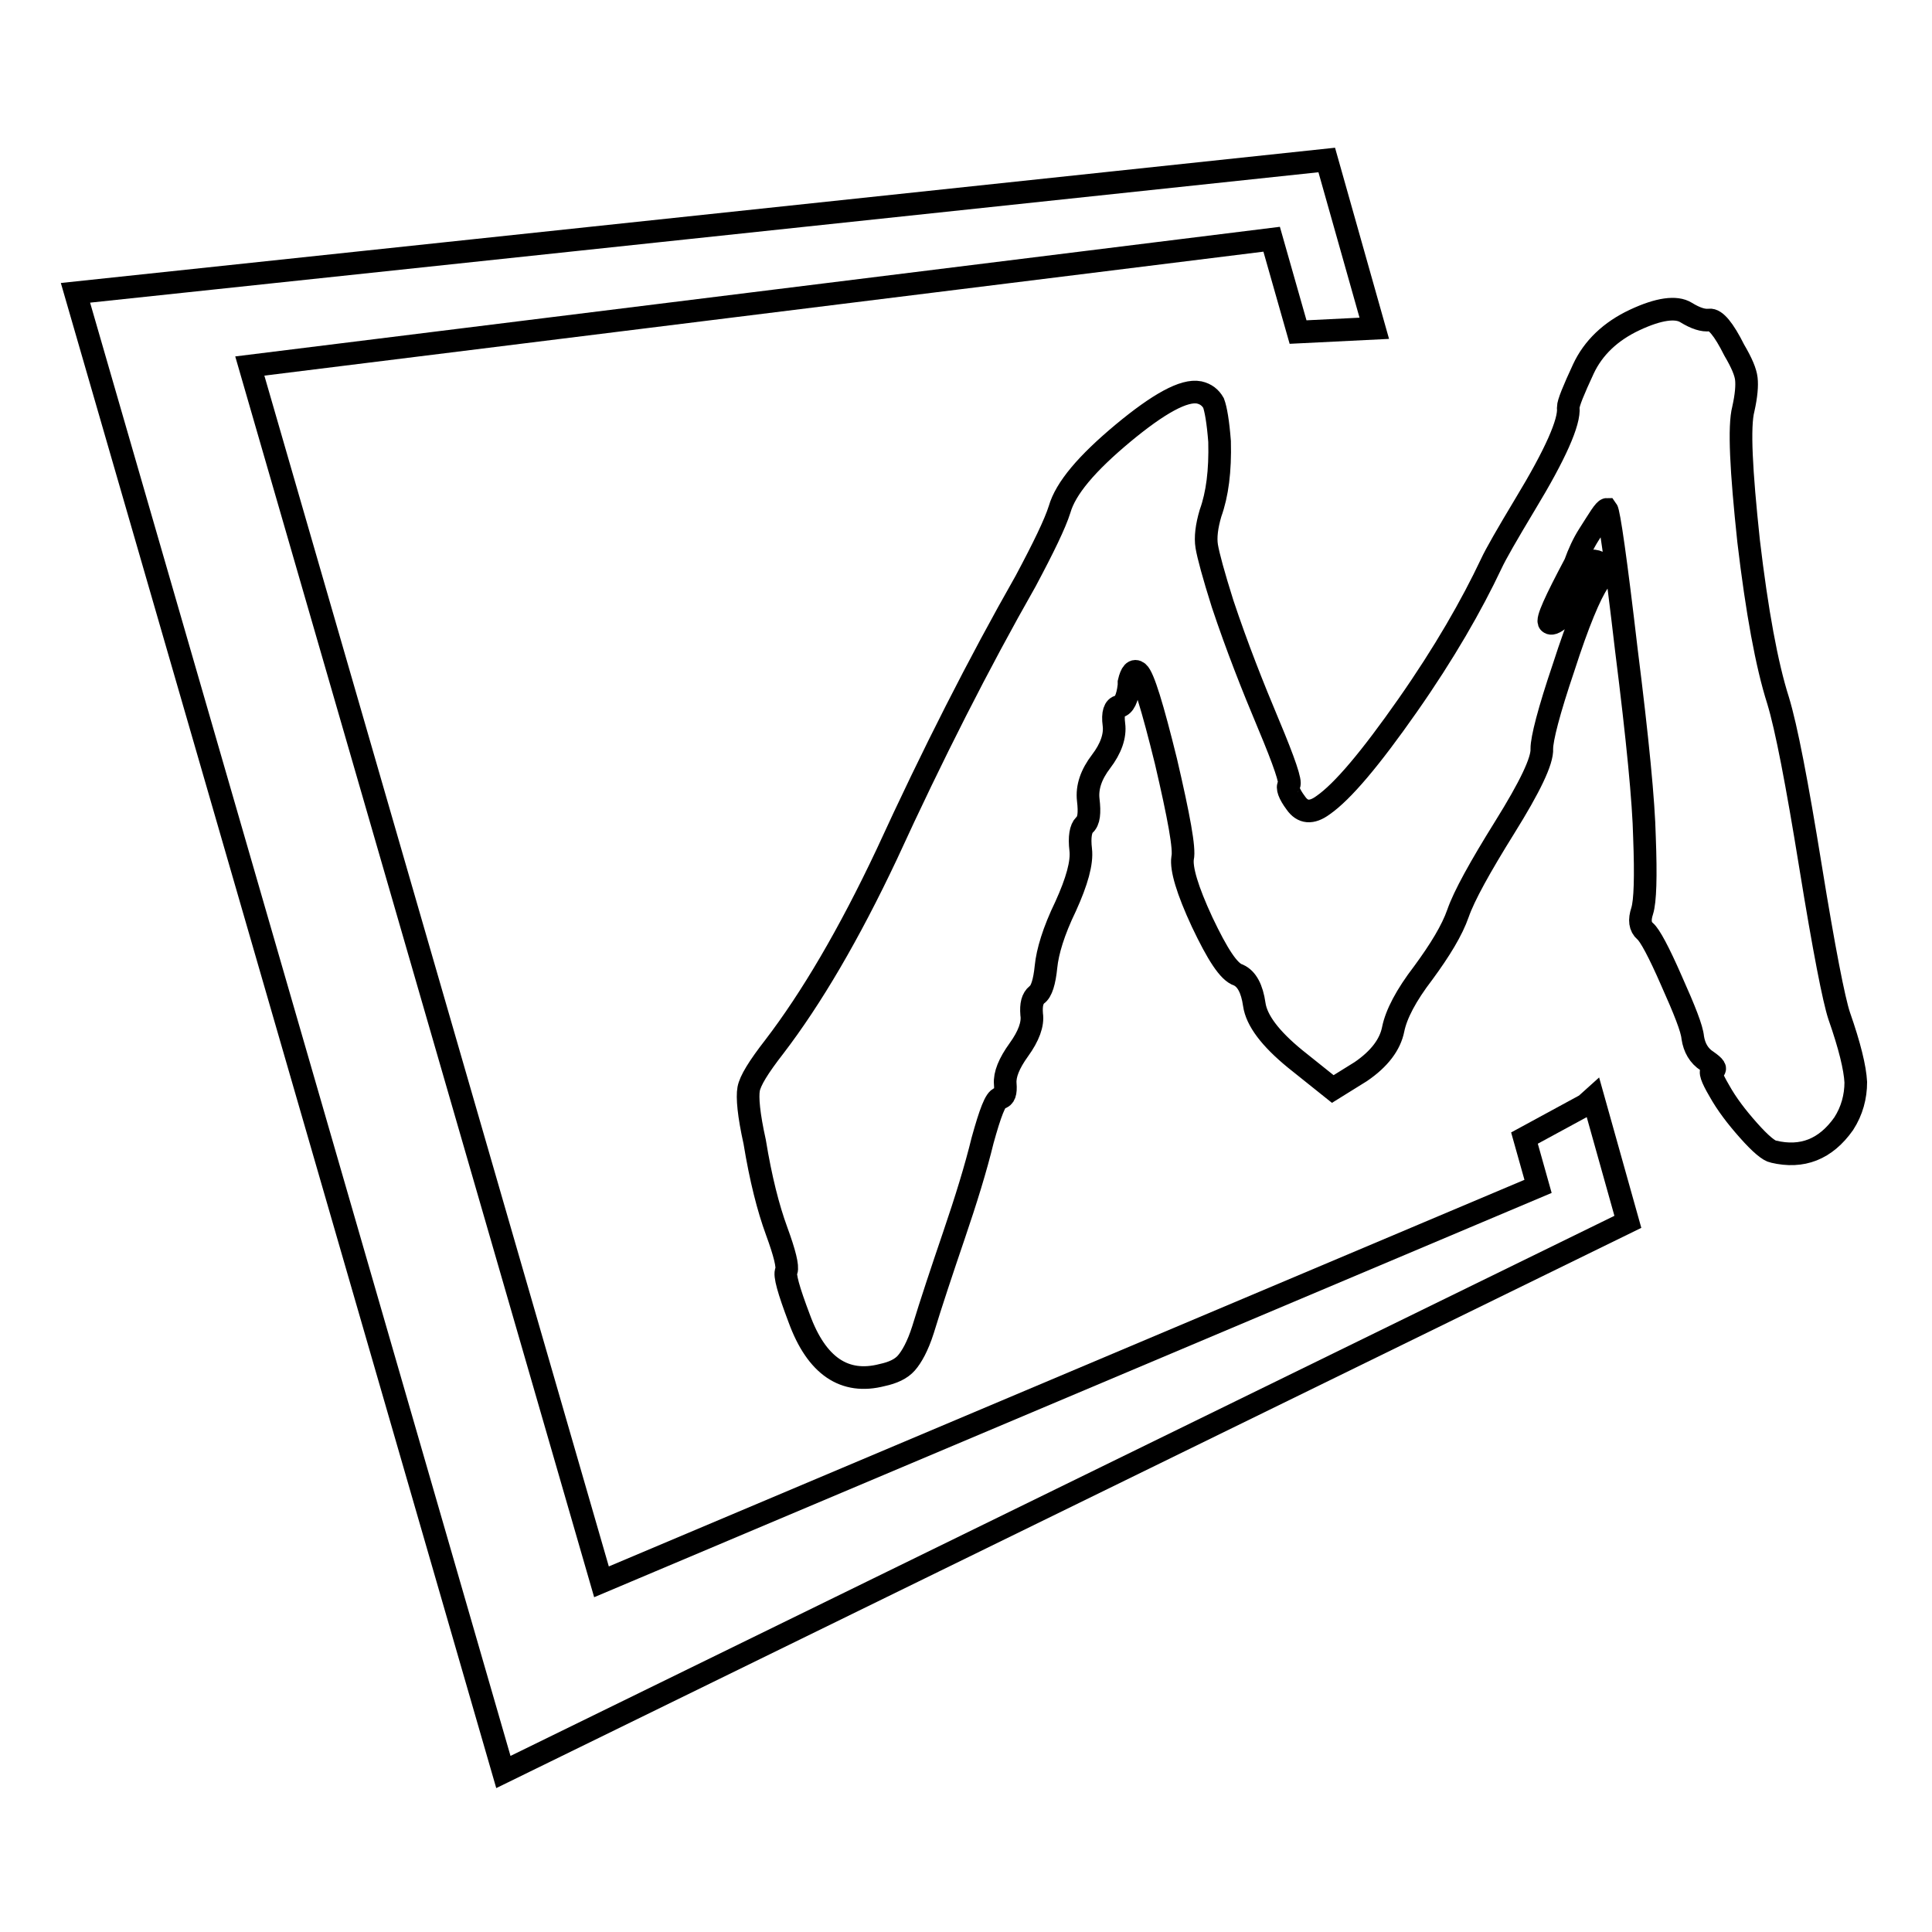 <?xml version="1.0" encoding="utf-8"?>
<!-- Svg Vector Icons : http://www.onlinewebfonts.com/icon -->
<!DOCTYPE svg PUBLIC "-//W3C//DTD SVG 1.1//EN" "http://www.w3.org/Graphics/SVG/1.1/DTD/svg11.dtd">
<svg version="1.1" xmlns="http://www.w3.org/2000/svg" xmlns:xlink="http://www.w3.org/1999/xlink" x="0px" y="0px" viewBox="0 0 256 256" enable-background="new 0 0 256 256" xml:space="preserve">
<g><g><path stroke-width="3" fill-opacity="0" stroke="#000000"  d="M209.8,48.9c1.3-2.8,3.6-5,6.8-6.5c3.2-1.5,5.5-1.8,6.8-1c1.3,0.8,2.3,1.1,3.1,1c0.8-0.1,1.9,1.2,3.3,4c1,1.7,1.5,2.9,1.6,3.8c0.1,0.9,0,2.2-0.4,4c-0.6,2.3-0.3,8.1,0.7,17.5c1.1,9.3,2.4,16.4,3.9,21.1c1.1,3.6,2.5,10.9,4.3,22c1.8,11.1,3.1,17.7,3.8,19.8c1.4,4,2.1,6.9,2.2,8.8c0,1.9-0.5,3.8-1.6,5.5c-2.4,3.4-5.5,4.6-9.3,3.7c-0.6-0.1-1.7-1-3.3-2.8c-1.6-1.8-2.9-3.5-3.9-5.3c-1-1.7-1.3-2.6-0.9-2.7c0.6-0.1,0.3-0.5-0.7-1.2c-1.1-0.7-1.7-1.8-1.9-3.1c-0.1-1.2-1.1-3.7-2.8-7.5c-1.7-3.9-2.9-6.1-3.5-6.6c-0.7-0.6-0.8-1.5-0.4-2.7c0.4-1.3,0.5-4.5,0.3-9.8c-0.1-4.6-0.9-12.9-2.4-24.8c-1.4-12-2.3-18.2-2.6-18.6c-0.1,0-0.4,0.3-0.8,0.9c-0.4,0.6-0.9,1.4-1.6,2.5c-0.7,1.1-1.3,2.4-1.8,3.8c-2.6,4.9-3.8,7.5-3.4,7.8c0.3,0.3,1-0.1,1.9-1c0.9-0.9,1.7-2,2.5-3.3c0.7-1.3,1-2.2,1-2.8c-0.1-1,0.2-1.3,1.1-0.9c0.9,0.4,0.9,1.3,0,2.6c-1.1,1.6-2.7,5.4-4.6,11.3c-2,5.9-2.9,9.5-2.9,10.8c0.1,1.6-1.6,5.1-4.9,10.4c-3.3,5.3-5.4,9.1-6.2,11.4c-0.8,2.3-2.4,4.9-4.6,7.9c-2.3,3-3.6,5.5-4,7.5c-0.4,2-1.8,3.9-4.3,5.6l-3.7,2.3l-5-4c-3.3-2.7-5.1-5.1-5.4-7.2c-0.3-2.1-1-3.4-2.1-3.9c-1.3-0.4-2.8-2.8-4.8-7c-2-4.3-2.8-7.1-2.6-8.5c0.3-1.2-0.5-5.5-2.2-12.8c-1.8-7.3-3-11.2-3.7-11.8c-0.5-0.4-0.9,0-1.2,1.3c0,0.1,0,0.3,0,0.4c-0.2,1.8-0.7,2.7-1.3,2.8s-0.9,0.9-0.7,2.4c0.2,1.5-0.4,3.2-1.7,4.9c-1.3,1.7-1.9,3.4-1.7,5.1c0.2,1.7,0.1,2.8-0.5,3.3c-0.5,0.5-0.7,1.6-0.5,3.3c0.2,1.7-0.5,4.2-2,7.5c-1.6,3.3-2.4,6-2.6,8c-0.2,2-0.6,3.3-1.2,3.7c-0.6,0.5-0.8,1.3-0.7,2.6c0.2,1.3-0.4,2.9-1.7,4.7c-1.3,1.8-1.9,3.3-1.8,4.5c0.1,1.2-0.1,1.8-0.7,1.9s-1.3,2-2.3,5.6c-0.9,3.7-2.2,7.9-3.8,12.6c-1.6,4.7-3,8.9-4.1,12.5c-0.7,2.2-1.5,3.6-2.2,4.4c-0.7,0.8-1.8,1.3-3.2,1.6c-5,1.3-8.7-1.2-11-7.5c-1.4-3.7-2-5.8-1.7-6.3c0.2-0.6-0.2-2.3-1.3-5.3c-1.1-3-2.1-6.9-2.9-11.8c-0.8-3.6-1-5.9-0.8-7s1.3-2.9,3.4-5.6c4.9-6.4,9.9-14.9,14.9-25.5c6.1-13.3,12.2-25.3,18.4-36.2c2.4-4.5,3.9-7.6,4.5-9.5c0.8-2.8,3.6-6.1,8.4-10.1c4.7-3.9,8.1-5.8,10.1-5.4c0.9,0.2,1.5,0.7,1.9,1.4c0.3,0.8,0.6,2.5,0.8,5.1c0.1,3.9-0.3,7-1.2,9.5c-0.5,1.7-0.7,3.2-0.5,4.4c0.2,1.2,0.9,3.8,2.1,7.6c1.9,5.7,4,11,6.1,16c2.1,5,3,7.7,2.7,8c-0.3,0.3,0,1.2,0.9,2.4c0.9,1.3,2.1,1.4,3.6,0.3c2.6-1.8,6.3-6.2,11.2-13.2c4.9-7,8.5-13.3,11.1-18.8c0.6-1.3,2.1-3.9,4.5-7.9c4-6.6,5.9-10.9,5.7-12.8C207.8,53.4,208.5,51.7,209.8,48.9z"/><path stroke-width="3" fill-opacity="0" stroke="#000000"  d="M210.1,146.4l-8.1,4.4l1.8,6.4L79.7,209.6L33.1,48.5l135.4-16.8L172,44l0,0l10.1-0.5l-6.3-22.3L10,38.8l56.7,196l149-72.9l-4.6-16.4L210.1,146.4z"/></g></g>
</svg>